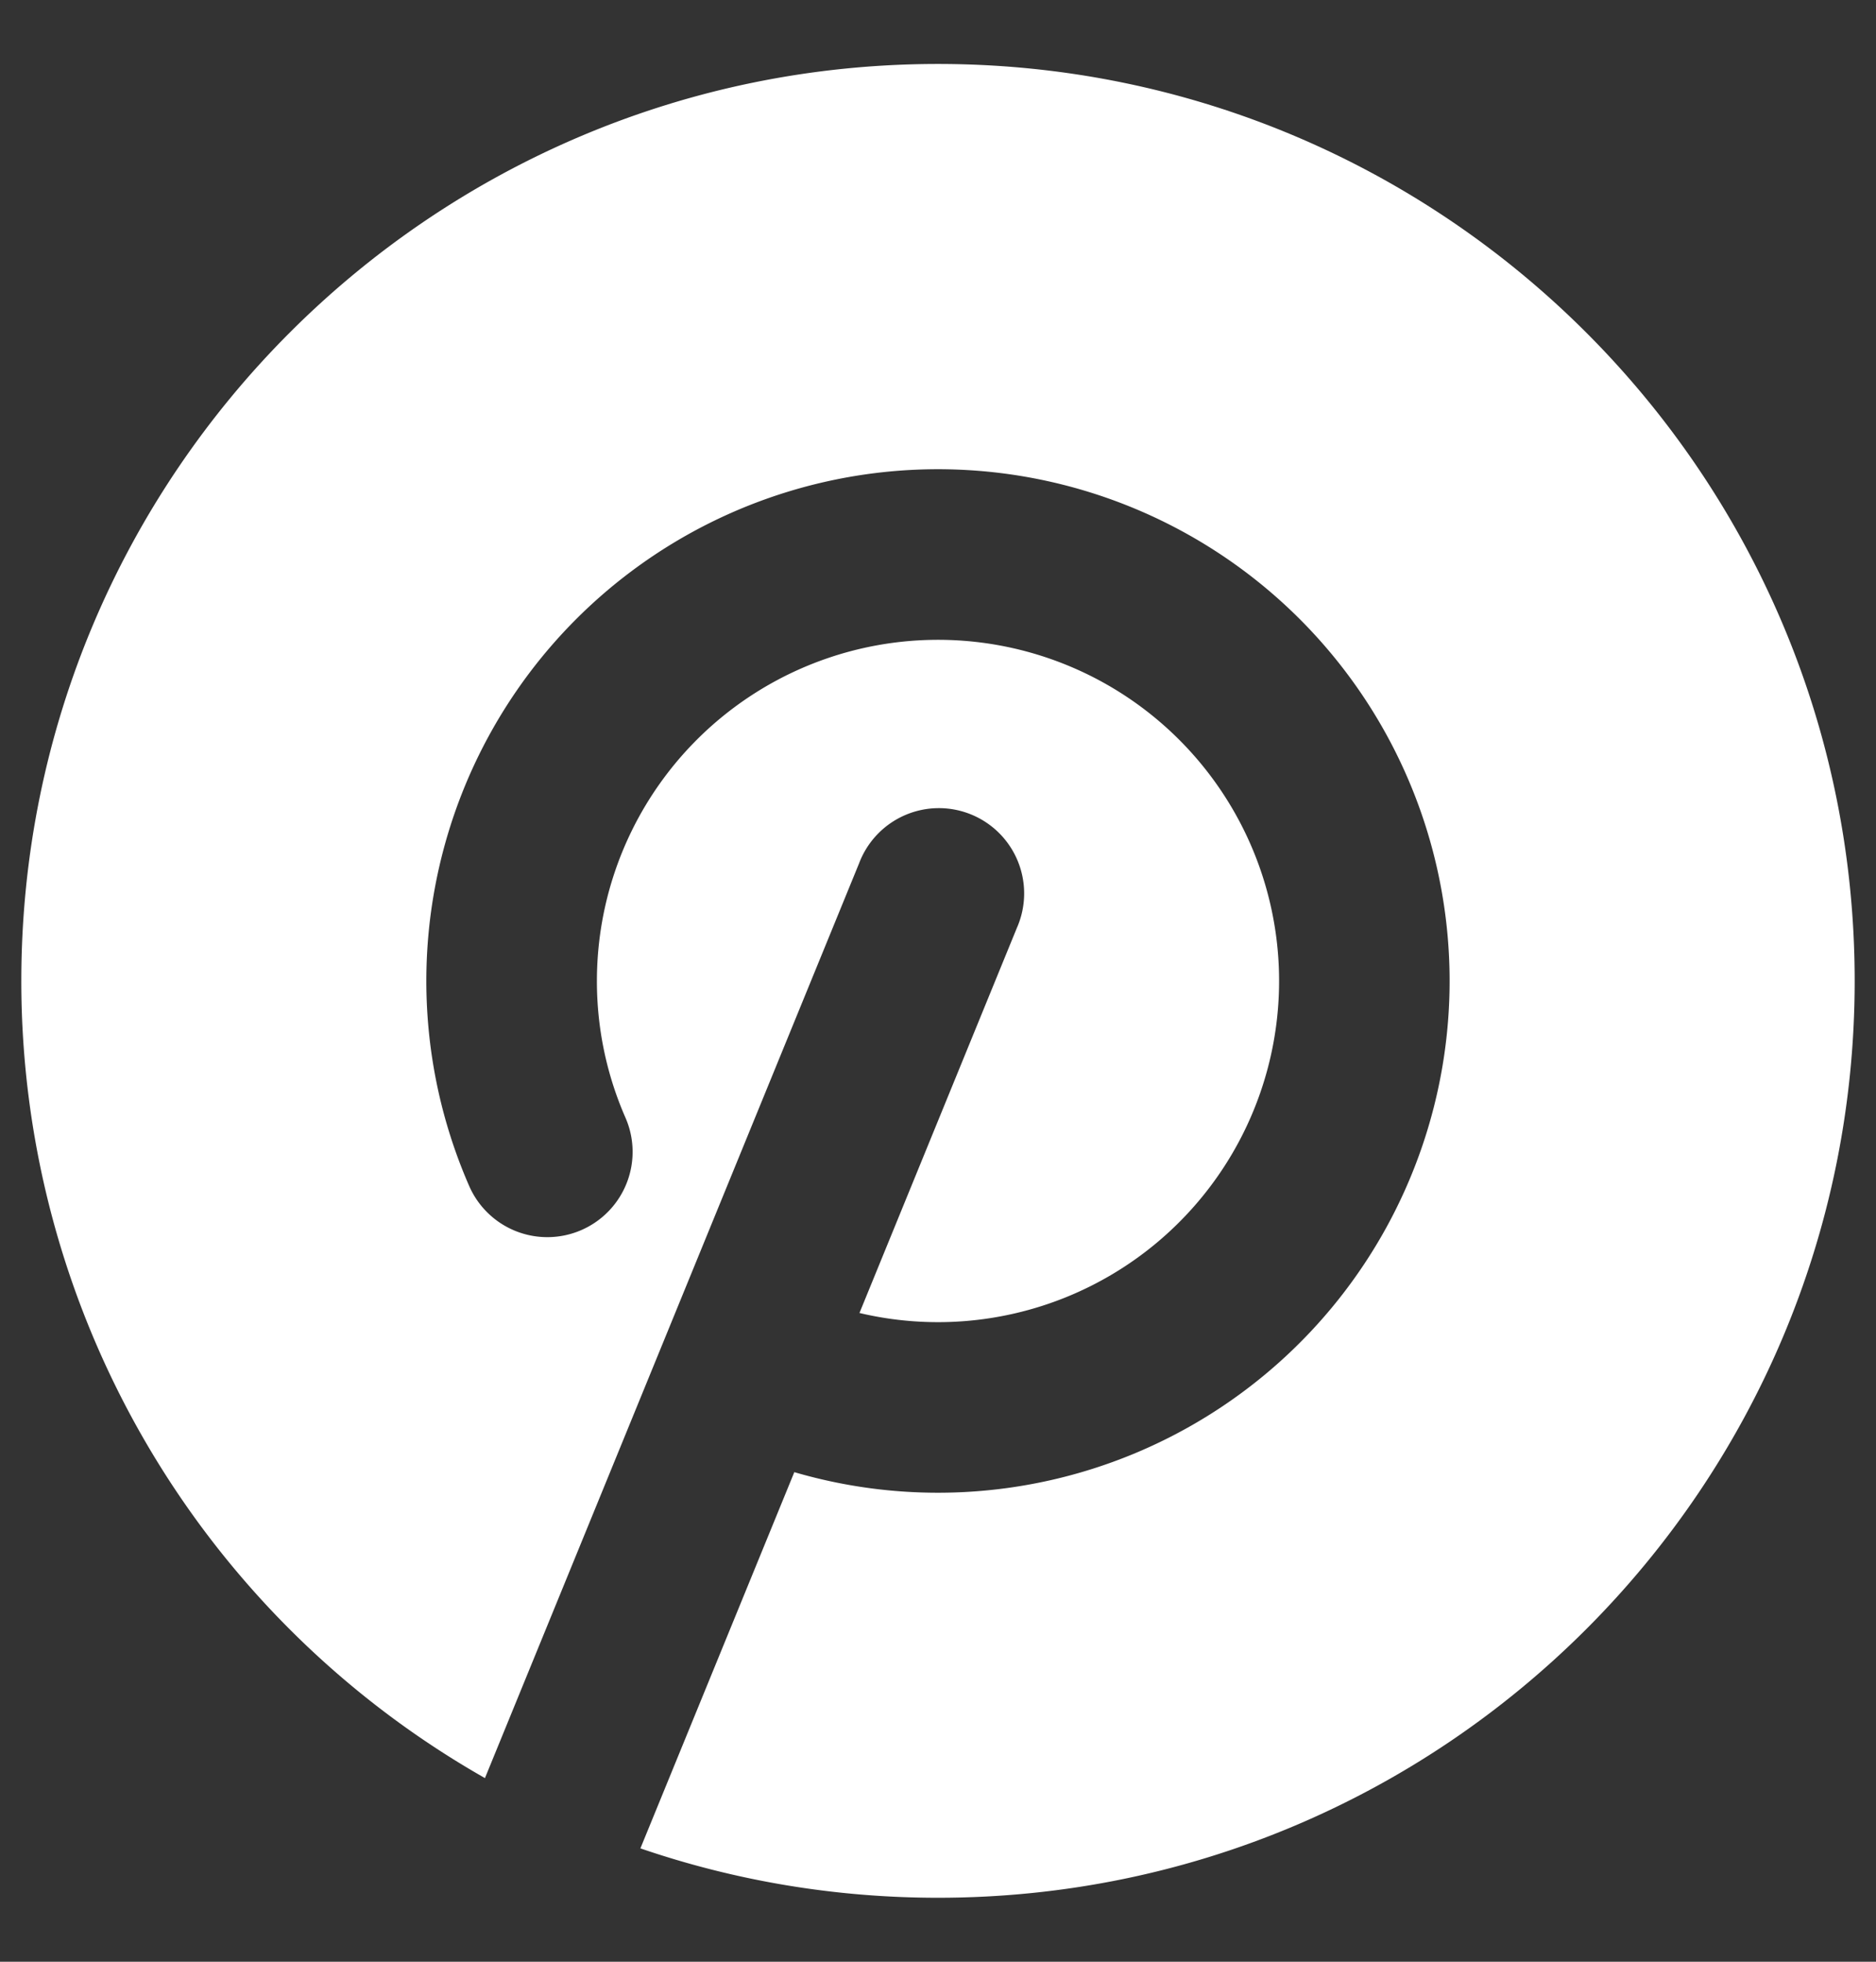 <svg xmlns="http://www.w3.org/2000/svg" width="22" height="23" fill="none"><rect width="100%" height="100%" fill="#333333" stroke="none"/><path fill="#fff" fill-rule="evenodd" d="M7 11.5a4 4 0 1 1 3.079 3.894l1.846-4.515a1 1 0 1 0-1.85-.758L5.687 20.847A10.746 10.746 0 0 1 .25 11.5C.25 5.563 5.063.75 11 .75S21.75 5.563 21.75 11.5 16.937 22.25 11 22.25c-1.221 0-2.395-.204-3.49-.579l1.805-4.411A6 6 0 1 0 5.5 13.9a1 1 0 1 0 1.833-.8A3.981 3.981 0 0 1 7 11.5Z" clip-rule="evenodd"/></svg>